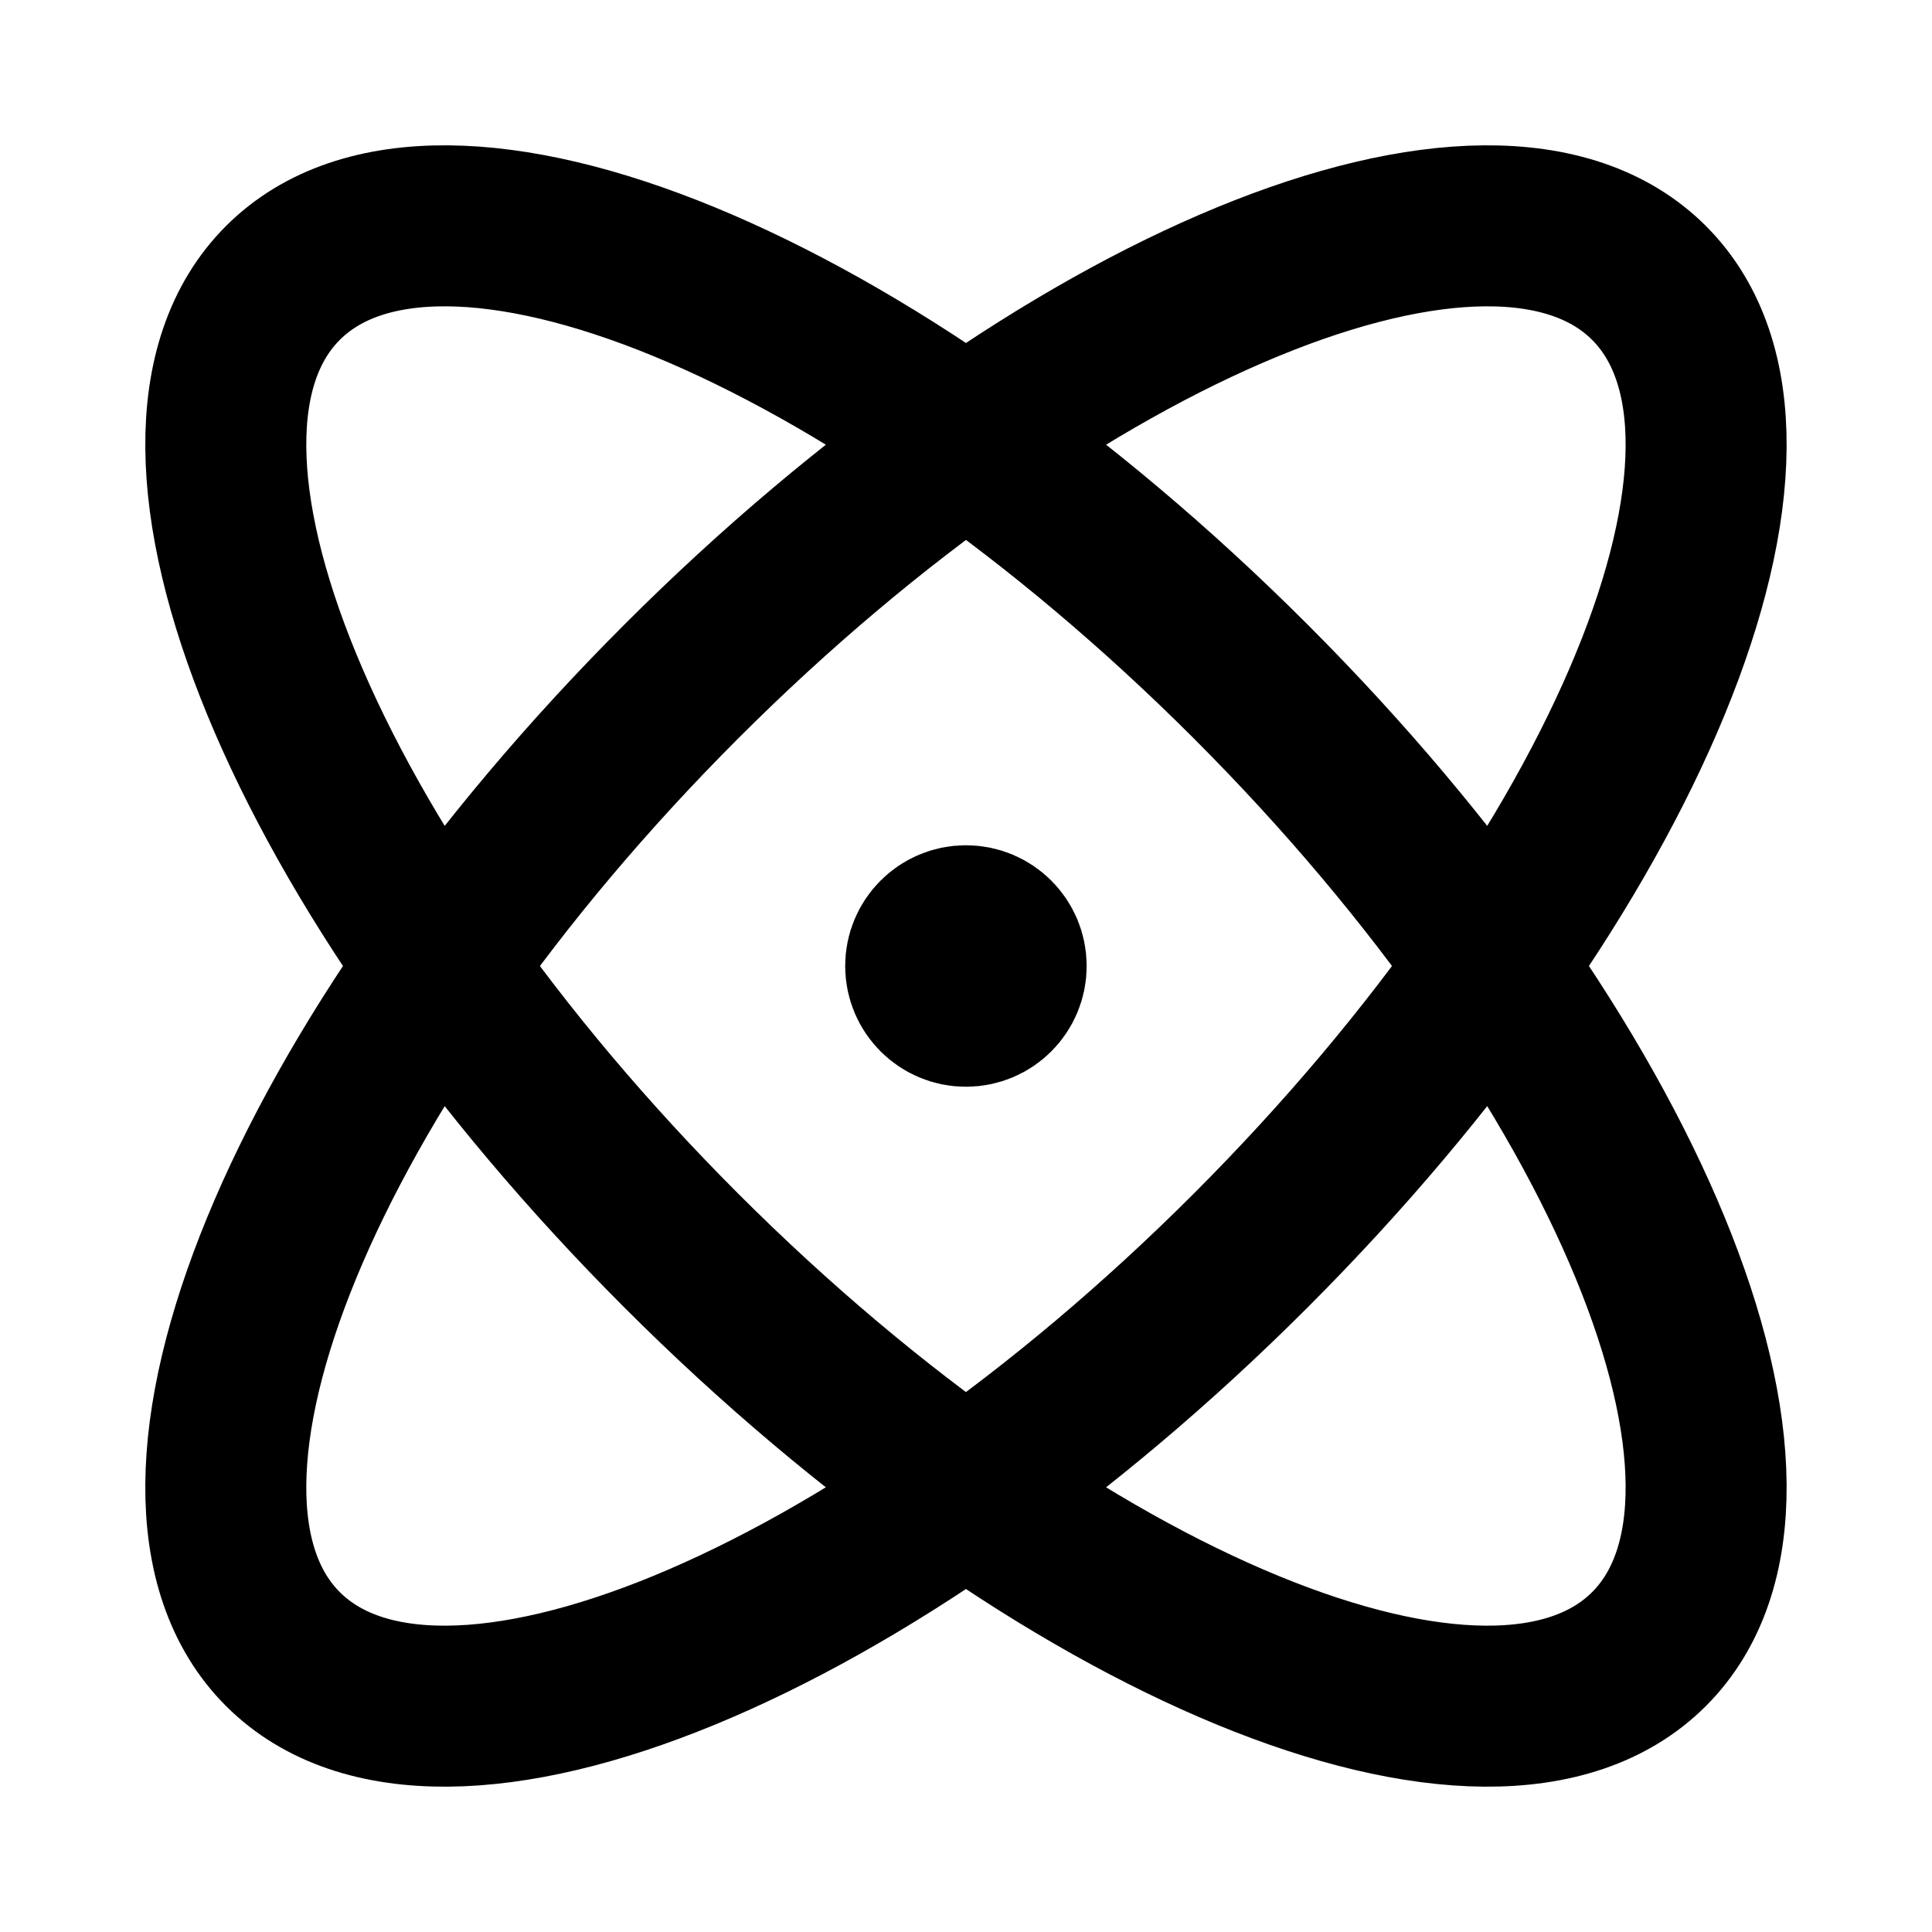 <?xml version="1.0" encoding="utf-8"?><!-- Uploaded to: SVG Repo, www.svgrepo.com, Generator: SVG Repo Mixer Tools -->
<svg width="800px" height="800px" viewBox="0 0 24 24" fill="none" xmlns="http://www.w3.org/2000/svg">
<path d="M11.999 12H12.009M15.535 15.536C10.849 20.222 5.467 22.438 3.514 20.485C1.562 18.533 3.778 13.151 8.464 8.465C13.15 3.778 18.532 1.562 20.485 3.515C22.437 5.467 20.221 10.849 15.535 15.536ZM15.535 8.464C20.221 13.151 22.437 18.533 20.485 20.485C18.532 22.438 13.15 20.222 8.464 15.536C3.778 10.849 1.562 5.467 3.514 3.515C5.467 1.562 10.849 3.778 15.535 8.464ZM12.499 12C12.499 12.276 12.276 12.5 11.999 12.5C11.723 12.5 11.499 12.276 11.499 12C11.499 11.724 11.723 11.5 11.999 11.5C12.276 11.5 12.499 11.724 12.499 12Z" stroke="#000000" stroke-width="2" stroke-linecap="round" stroke-linejoin="round"/>
</svg>